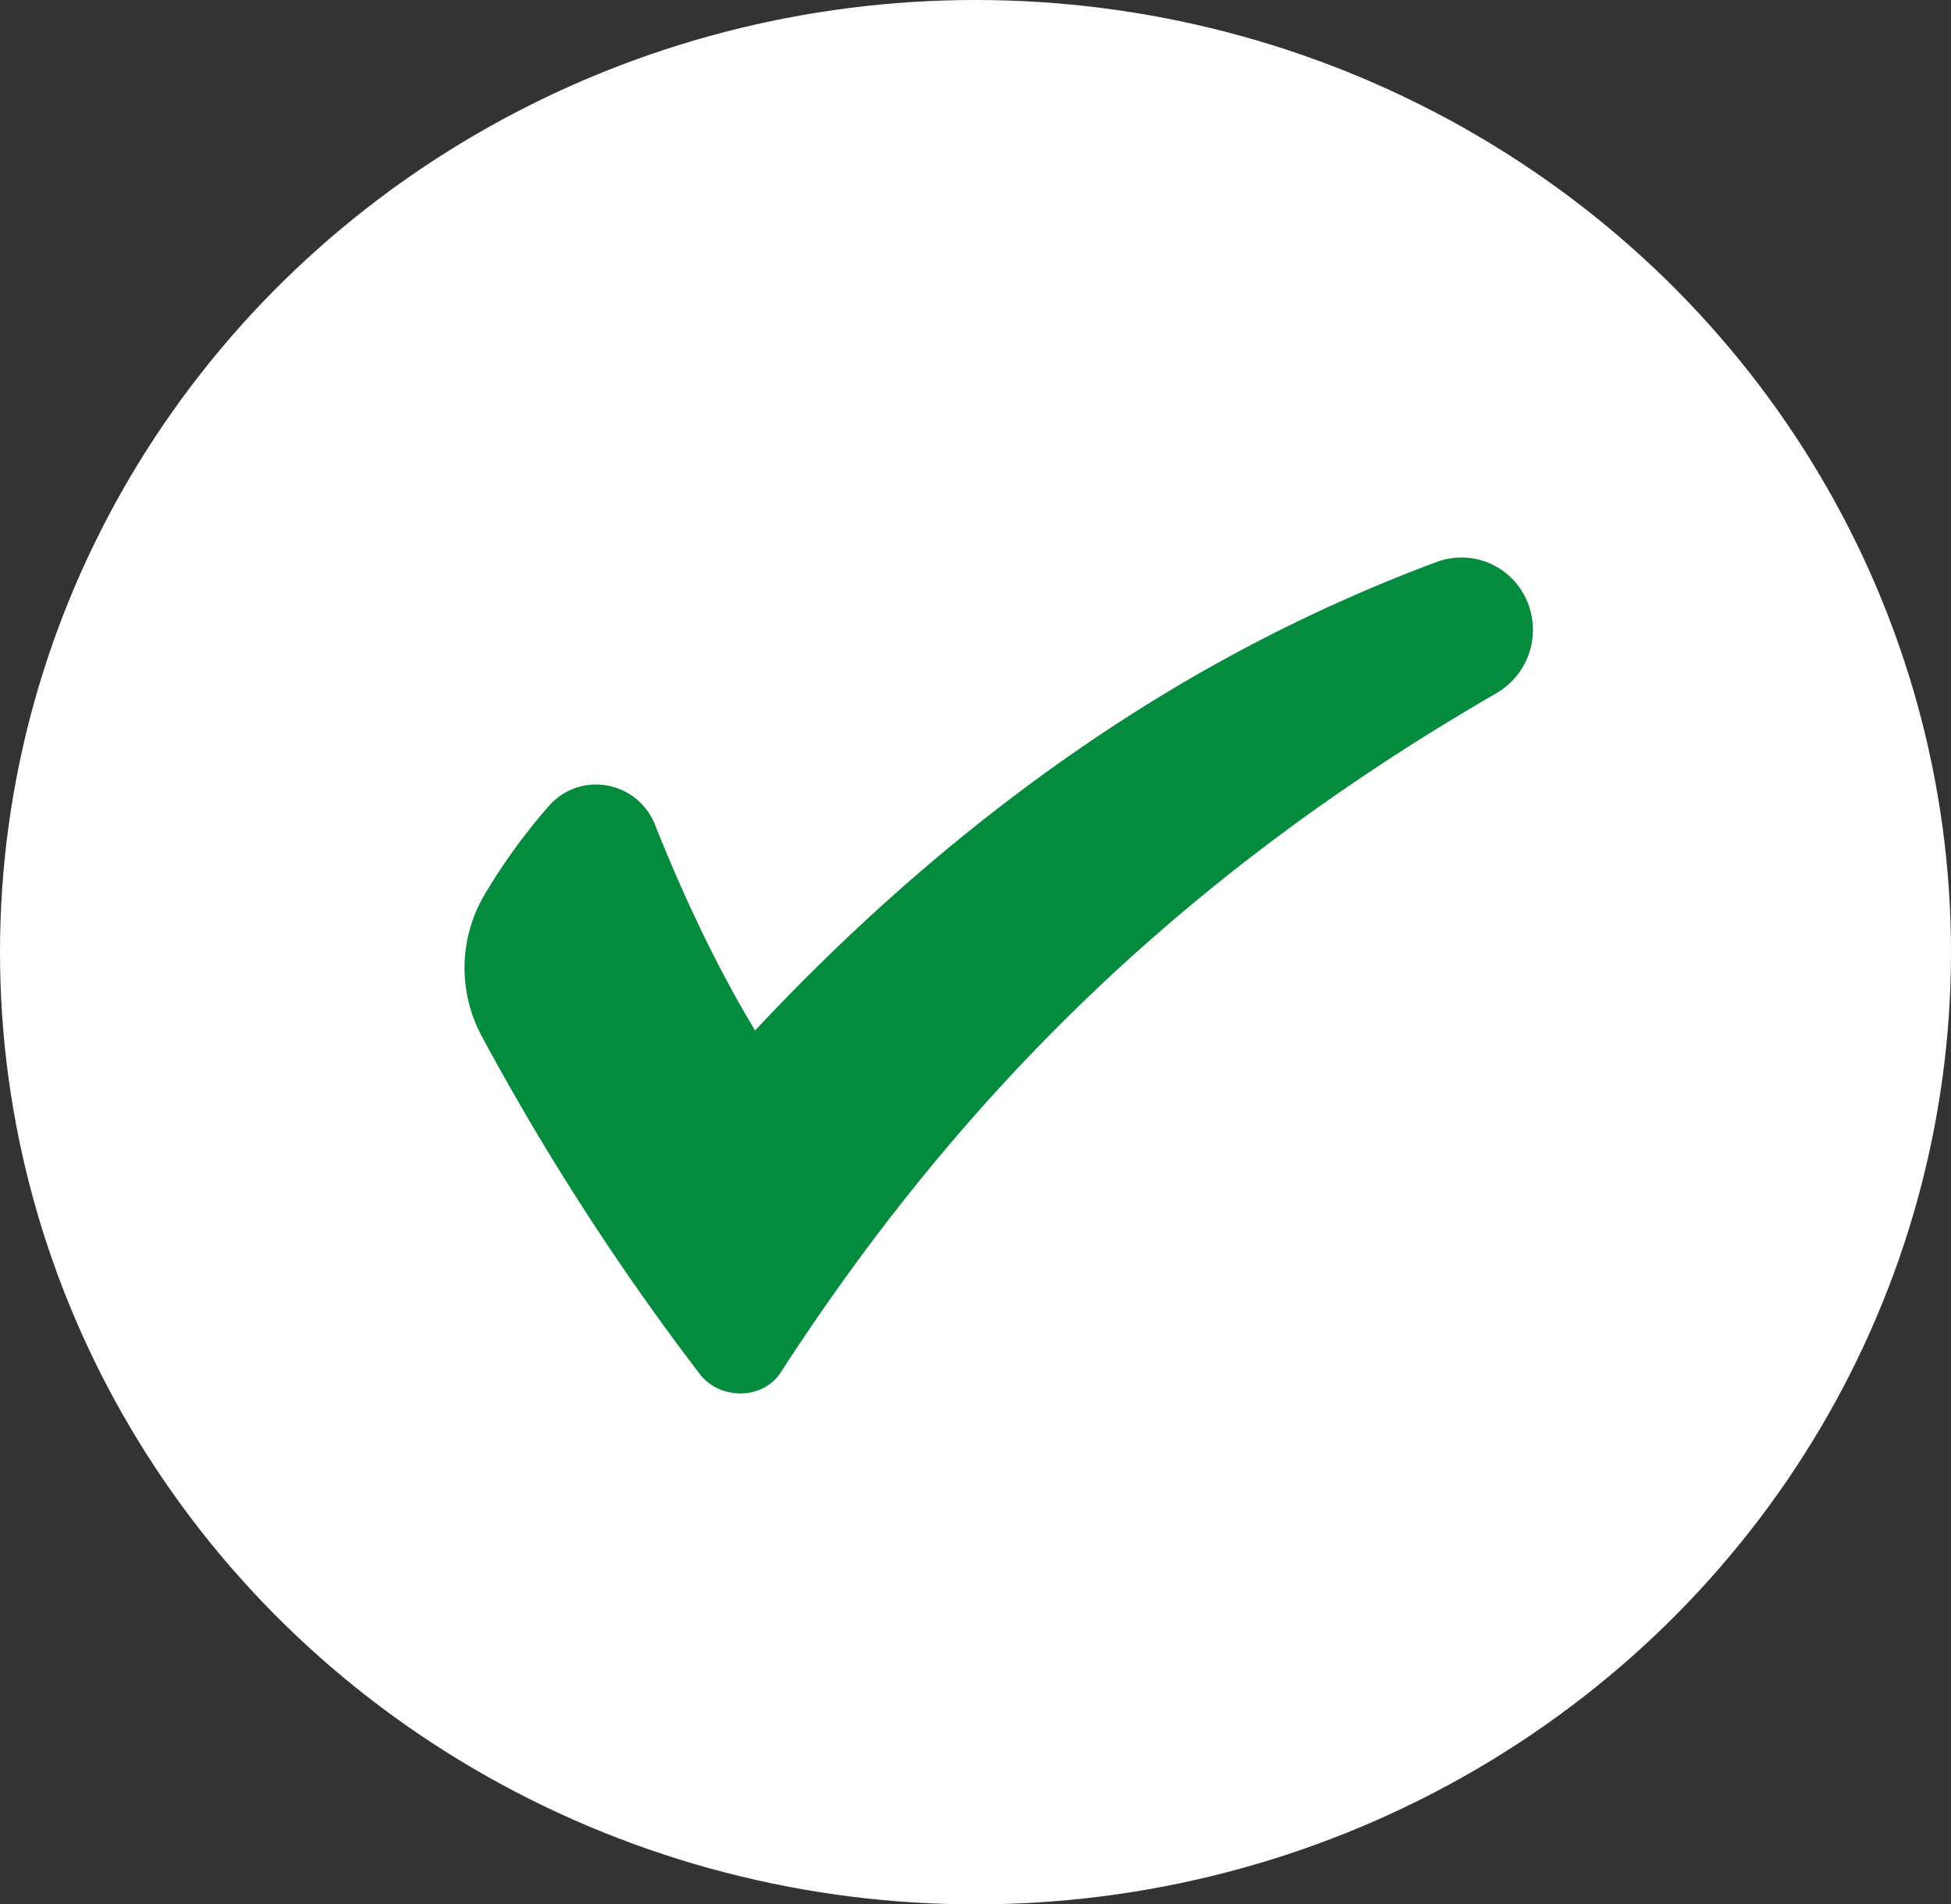 <svg width="42" height="41" fill="none" xmlns="http://www.w3.org/2000/svg"><rect width="100%" height="100%" fill="#333333" stroke="none"/><ellipse cx="21" cy="20.5" rx="21" ry="20.5" fill="#fff"/><g clip-path="url(#a)"><path d="M25.985 14.4c-3.447 1.949-6.719 4.567-9.73 7.785-.77-1.278-1.476-2.728-2.153-4.425-.38-.955-1.618-1.174-2.29-.403a12.655 12.655 0 0 0-1.412 1.959 3.1 3.1 0 0 0-.024 3.002 54.605 54.605 0 0 0 4.686 7.261c.172.225.427.37.72.41.412.058.814-.114 1.022-.437 4.004-6.189 8.89-10.856 15.413-14.63a1.574 1.574 0 0 0 .699-1.869 1.533 1.533 0 0 0-1.981-.957 34.608 34.608 0 0 0-4.95 2.305Z" fill="#048B3D"/></g><defs><clipPath id="a"><path fill="#fff" d="M10 12h23v18H10z"/></clipPath></defs></svg>